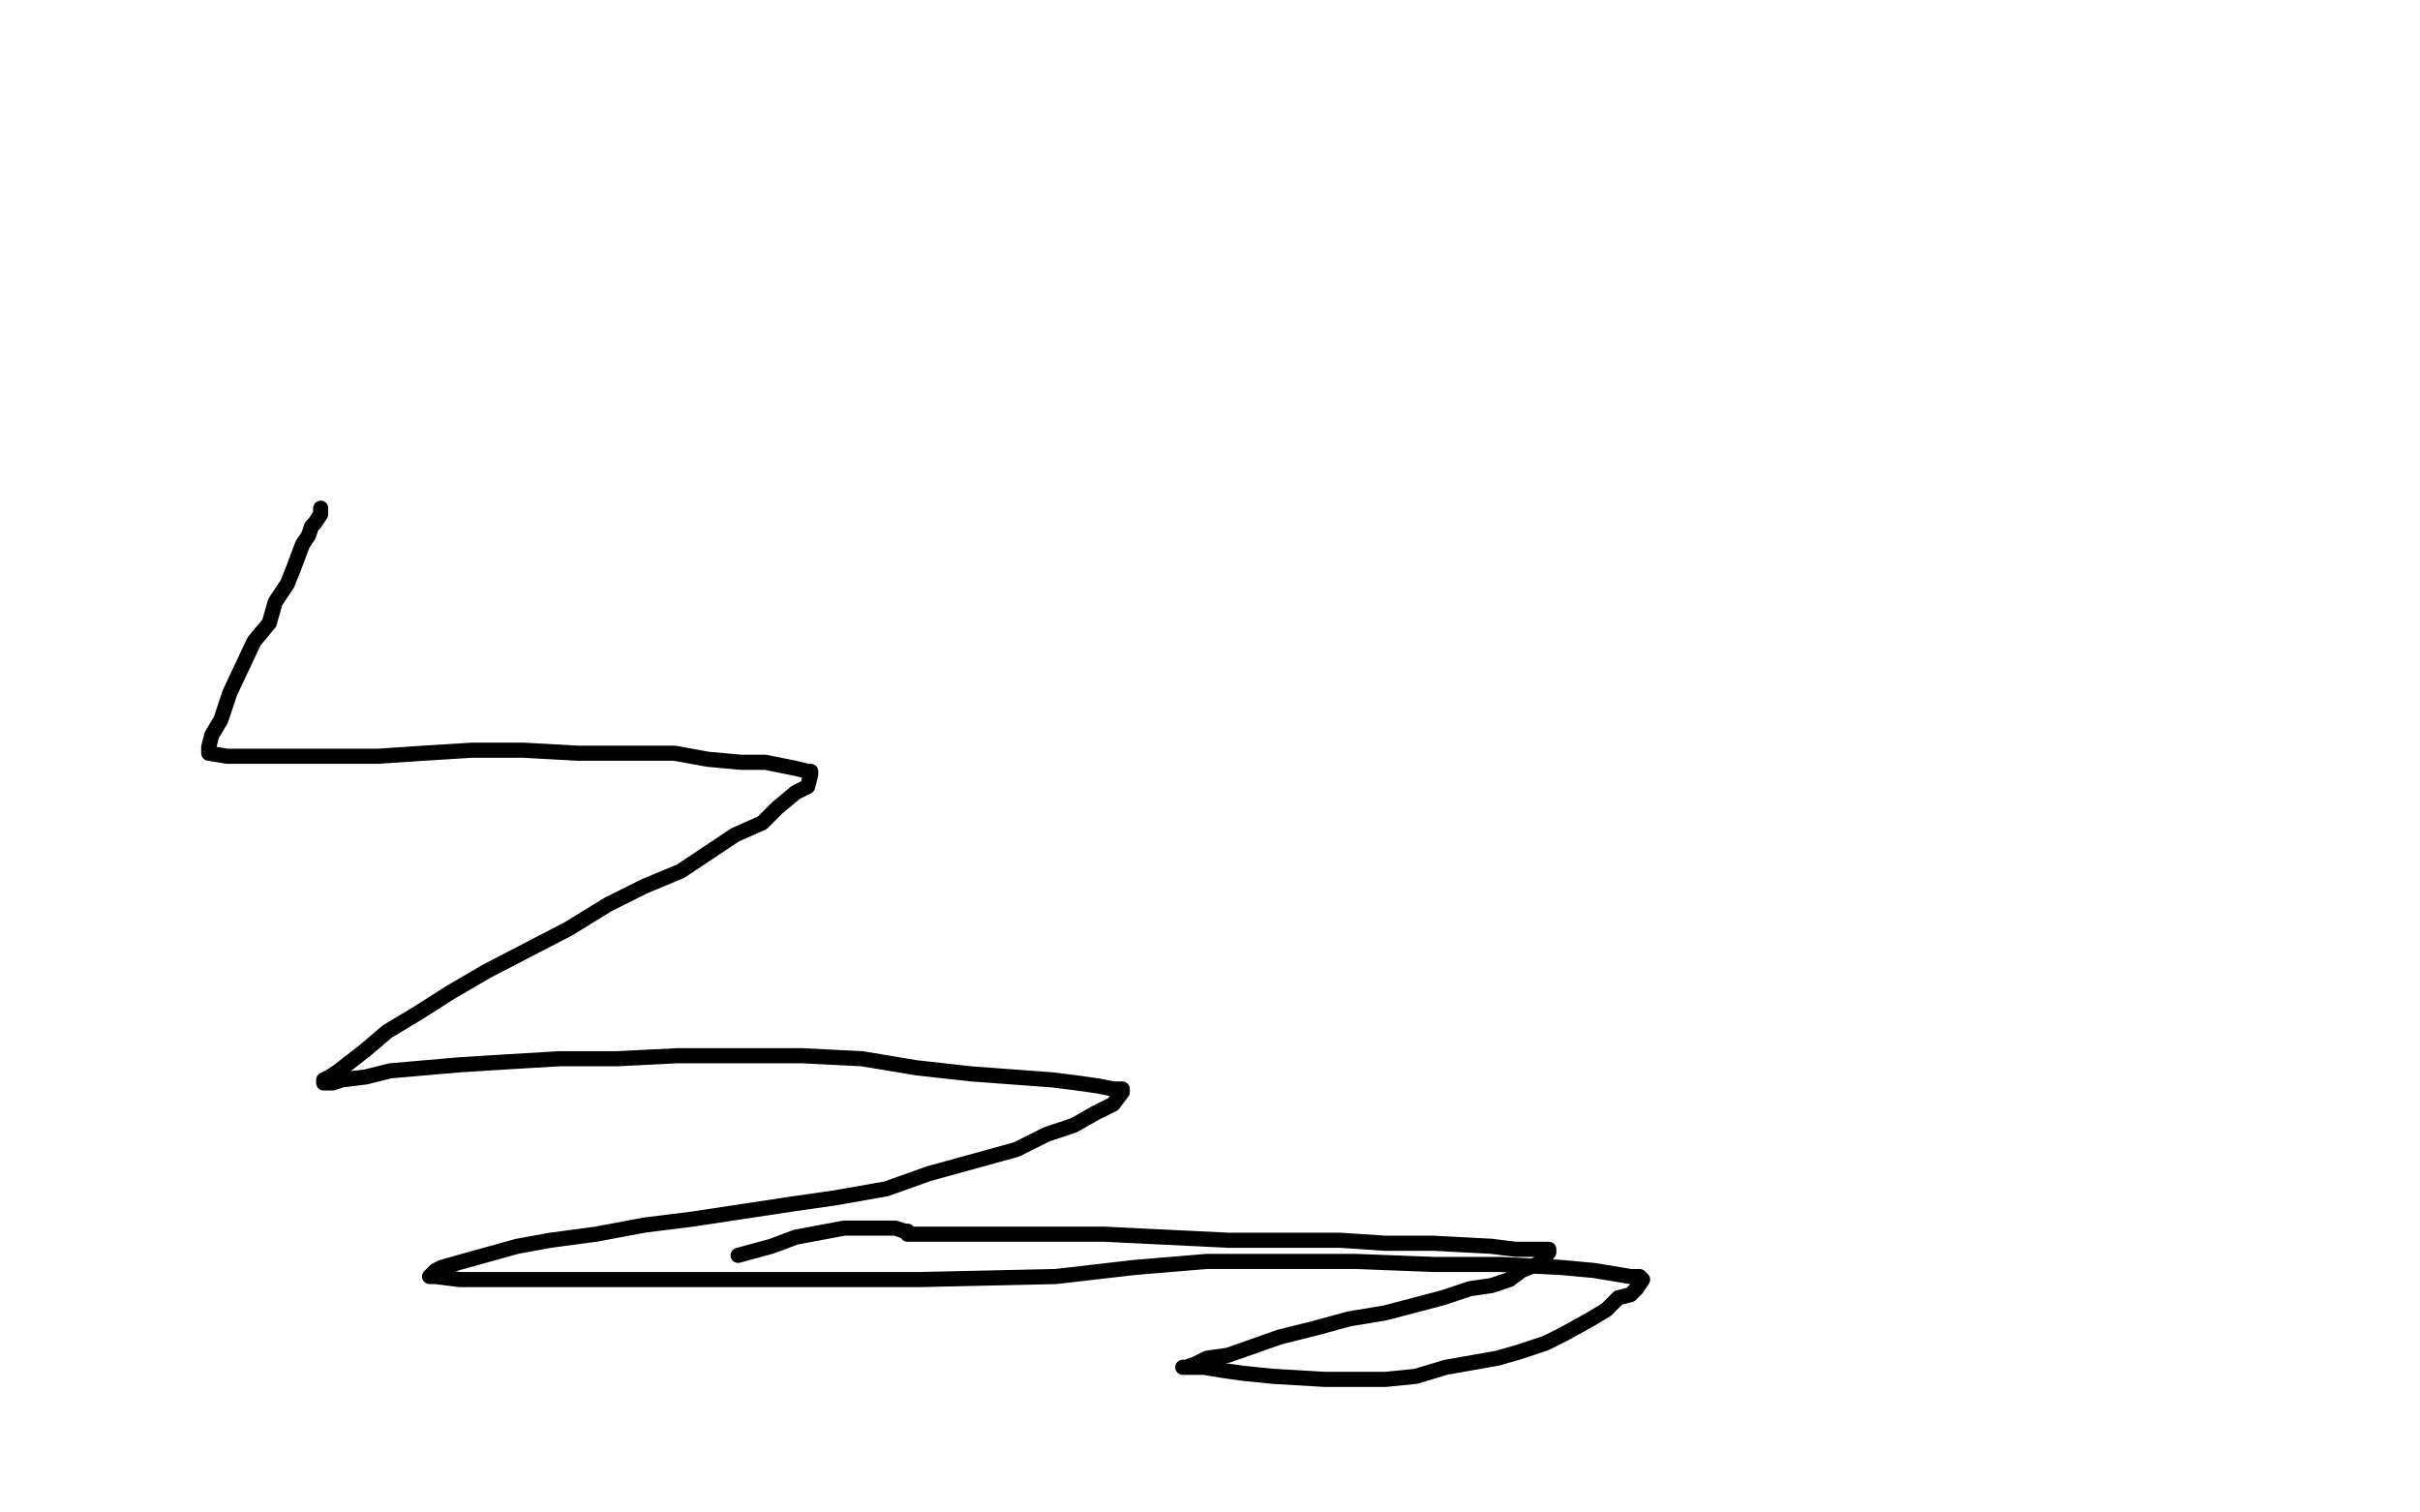<?xml version="1.0" standalone="no"?>
<!DOCTYPE svg PUBLIC "-//W3C//DTD SVG 1.1//EN"
"http://www.w3.org/Graphics/SVG/1.1/DTD/svg11.dtd">

<svg width="800" height="500" version="1.1" xmlns="http://www.w3.org/2000/svg" xmlns:xlink="http://www.w3.org/1999/xlink" style="stroke-antialiasing: false"><desc>This SVG has been created on https://colorillo.com/</desc><rect x='0' y='0' width='800' height='500' style='fill: rgb(255,255,255); stroke-width:0' /><polyline points="106,168 106,169 106,169 106,170 106,170 104,173 104,173 103,174 103,174 102,177 102,177 100,180 100,180 97,188 97,188 95,193 95,193 91,199 91,199 89,206 89,206 84,212 84,212 76,229 76,229 73,238 70,243 69,247 69,249 75,250 82,250 92,250 101,250 125,250 140,249 156,248 173,248 191,249 223,249 234,251 245,252 253,252 263,254 267,255 268,255 268,256 267,260 263,262 257,267 252,272 243,276 225,288 213,293 201,299 188,307 161,321 149,328 138,335 128,341 121,347 112,354 109,356 107,357 107,358 109,358 110,358 113,357 121,356 129,354 152,352 168,351 185,350 204,350 224,349 265,349 285,350 303,353 321,355 348,357 356,358 363,359 368,360 370,360 371,360 371,361 368,365 362,368 355,372 346,375 336,380 307,388 293,393 276,396 262,398 229,403 213,405 197,408 182,410 171,412 153,417 146,419 144,420 143,421 142,422 144,422 152,423 161,423 171,423 186,423 220,423 237,423 259,423 280,423 304,423 349,422 375,419 399,417 424,417 448,417 474,418 496,418 516,419 527,420 539,422 542,422 543,423 541,426 539,428 535,429 531,433 526,436 517,441 511,444 502,447 495,449 478,452 468,455 458,456 447,456 438,456 421,455 411,454 404,453 398,452 393,452 391,452 392,452 395,451 399,449 406,448 423,442 435,439 446,436 458,434 477,429 486,426 493,425 499,423 503,420 508,418 511,416 511,415 512,414 512,413 507,413 501,413 493,412 474,411 458,411 443,410 426,410 406,410 365,408 349,408 333,408 320,408 306,408 301,408 300,408 300,407 299,407 296,406 290,406 285,406 279,406 263,409 255,412 244,415" style="fill: none; stroke: #000000; stroke-width: 5; stroke-linejoin: round; stroke-linecap: round; stroke-antialiasing: false; stroke-antialias: 0; opacity: 1.0"/>
</svg>
